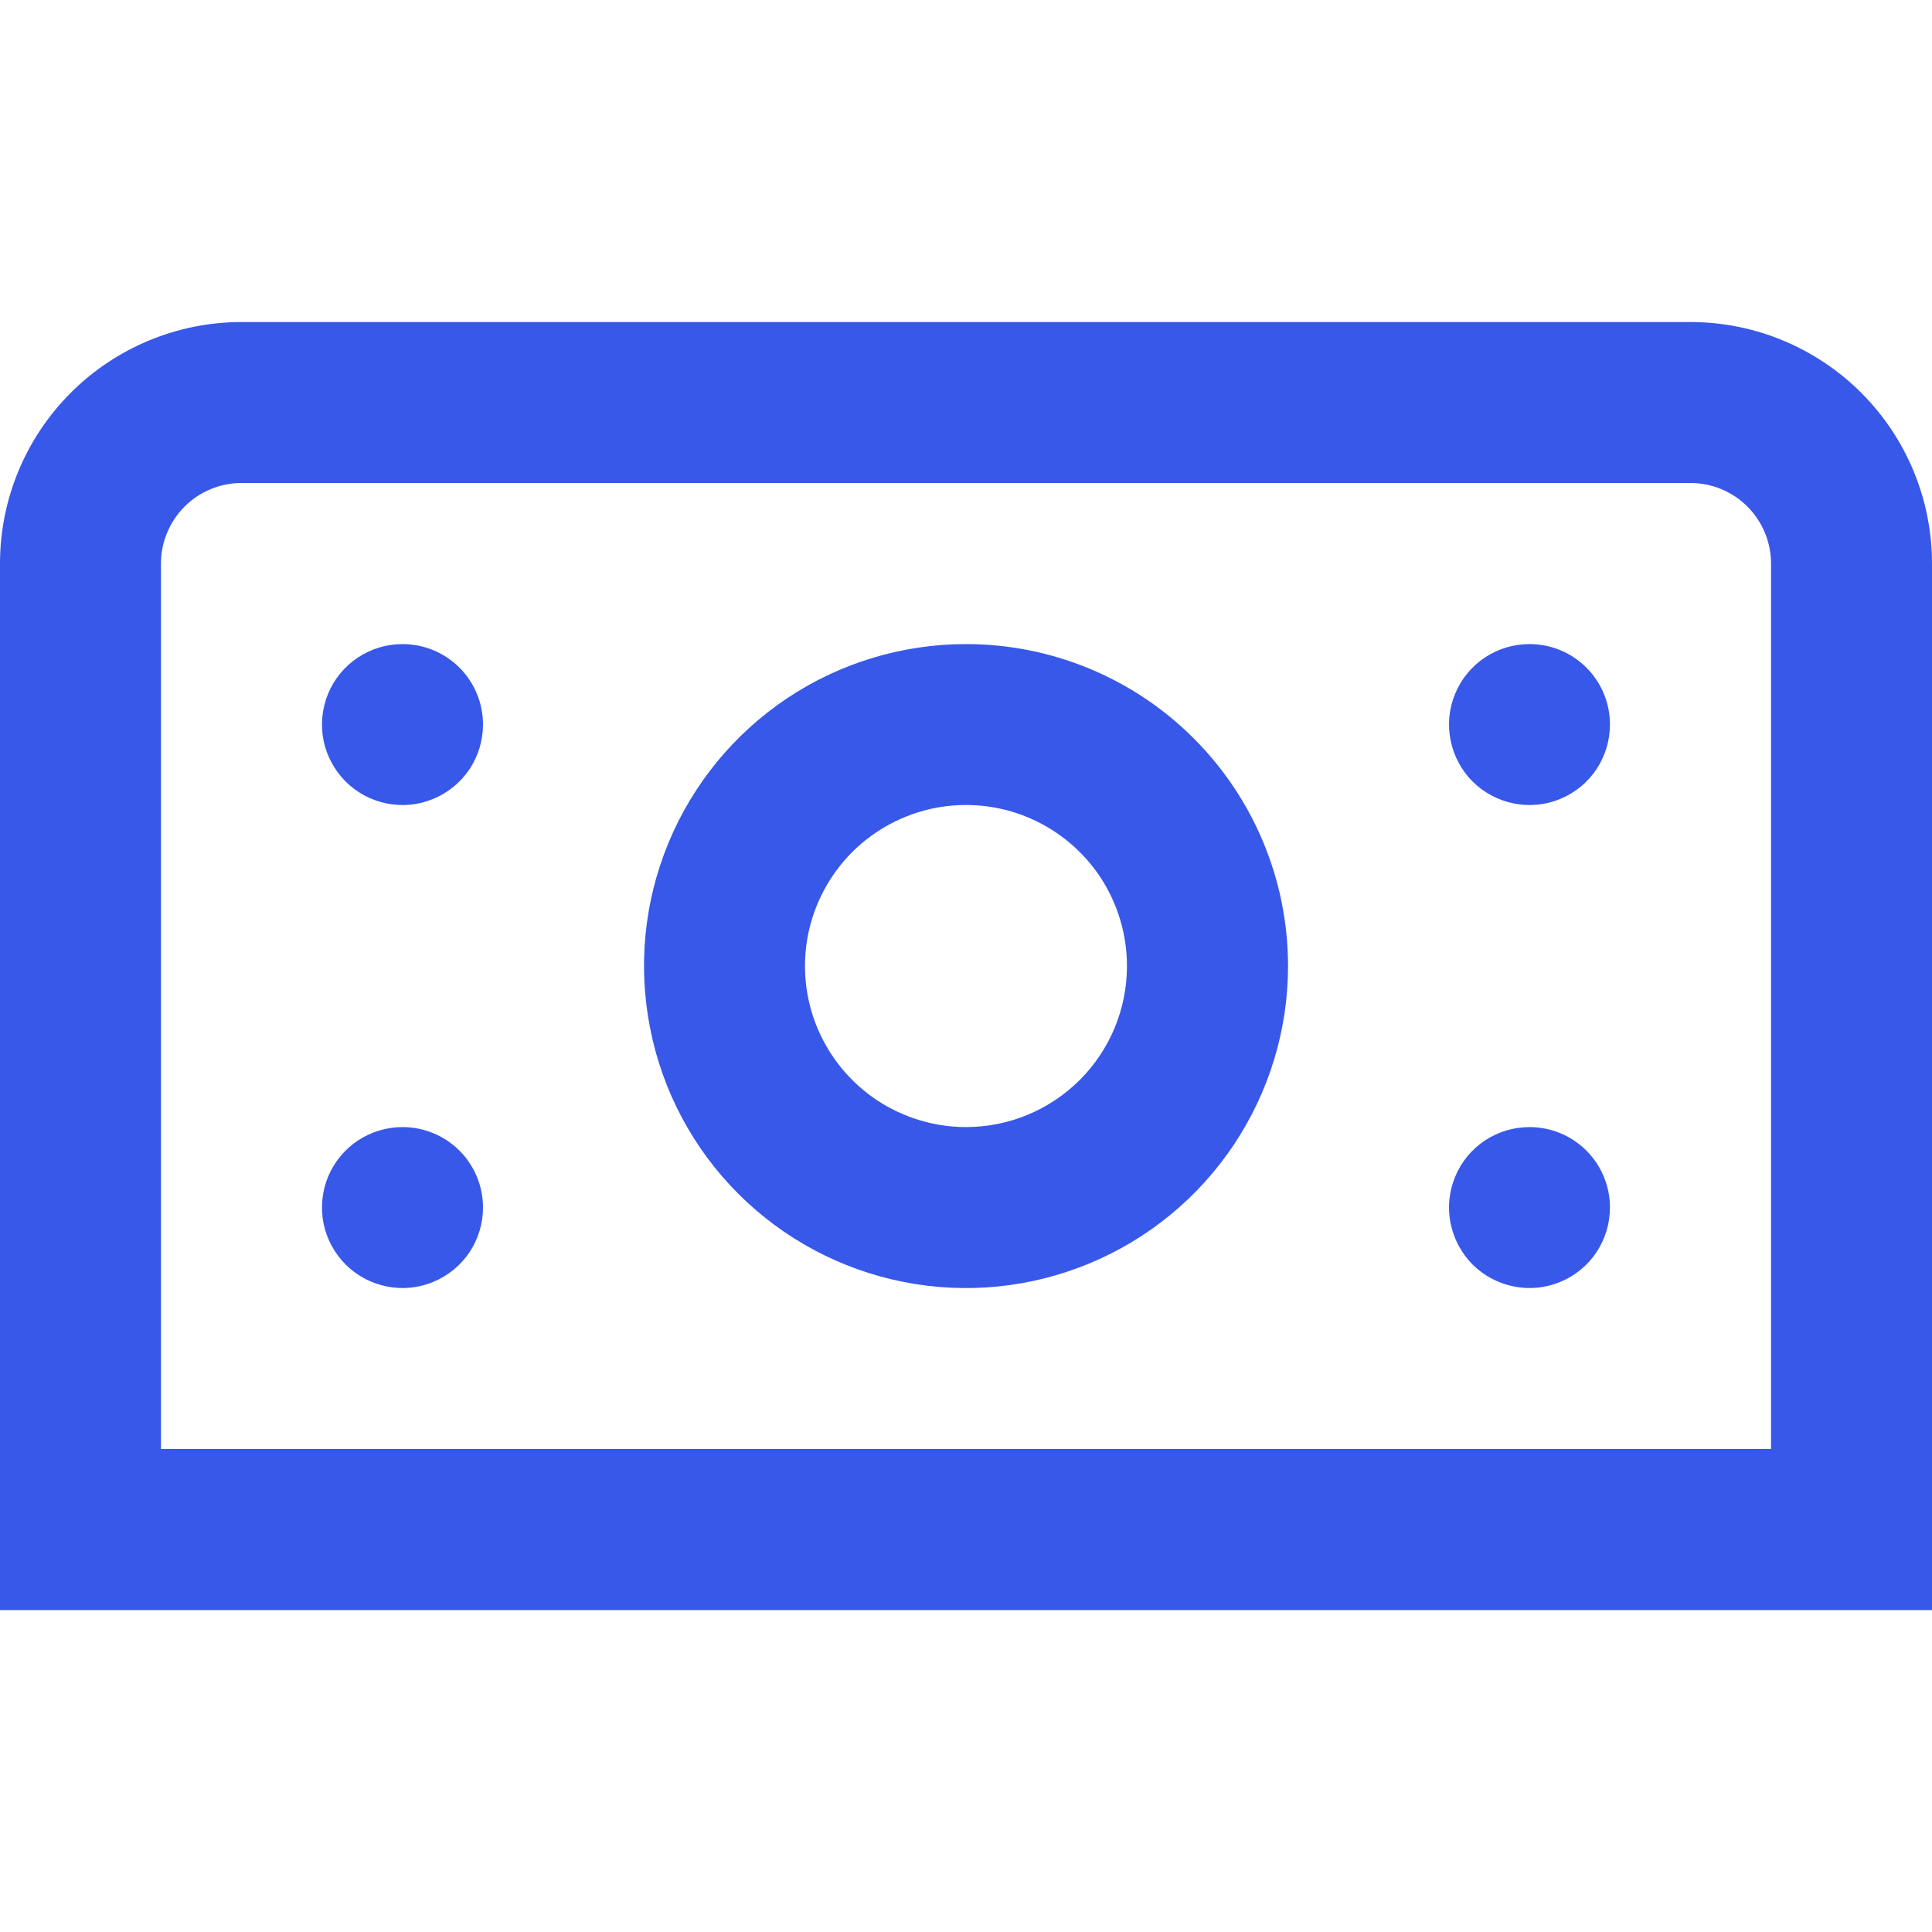 <svg width="16" height="16" viewBox="0 0 16 16" fill="none" xmlns="http://www.w3.org/2000/svg">
<g clip-path="url(#clip0_452_10427)">
<path d="M14 2.667H2C1.47 2.667 0.961 2.878 0.586 3.253C0.211 3.628 0 4.136 0 4.667L0 13.334H16V4.667C16 4.136 15.789 3.628 15.414 3.253C15.039 2.878 14.53 2.667 14 2.667ZM14.667 12H1.333V4.667C1.333 4.49 1.404 4.32 1.529 4.195C1.654 4.07 1.823 4 2 4H14C14.177 4 14.346 4.07 14.471 4.195C14.596 4.32 14.667 4.49 14.667 4.667V12ZM8 5.334C7.473 5.334 6.957 5.49 6.518 5.783C6.08 6.076 5.738 6.492 5.536 6.98C5.334 7.467 5.282 8.003 5.385 8.52C5.487 9.038 5.741 9.513 6.114 9.886C6.487 10.259 6.962 10.513 7.48 10.616C7.997 10.719 8.533 10.666 9.02 10.464C9.508 10.262 9.924 9.92 10.217 9.482C10.51 9.043 10.667 8.528 10.667 8C10.667 7.293 10.386 6.615 9.886 6.115C9.386 5.614 8.707 5.334 8 5.334ZM8 9.334C7.736 9.334 7.479 9.255 7.259 9.109C7.04 8.962 6.869 8.754 6.768 8.51C6.667 8.267 6.641 7.999 6.692 7.74C6.744 7.481 6.871 7.244 7.057 7.057C7.244 6.871 7.481 6.744 7.74 6.692C7.999 6.641 8.267 6.667 8.51 6.768C8.754 6.869 8.962 7.04 9.109 7.259C9.255 7.479 9.333 7.737 9.333 8C9.333 8.354 9.193 8.693 8.943 8.943C8.693 9.193 8.354 9.334 8 9.334ZM4 6C4 6.132 3.961 6.261 3.888 6.371C3.814 6.48 3.71 6.566 3.588 6.616C3.467 6.667 3.333 6.68 3.203 6.654C3.074 6.628 2.955 6.565 2.862 6.472C2.769 6.378 2.705 6.26 2.679 6.13C2.654 6.001 2.667 5.867 2.717 5.745C2.768 5.623 2.853 5.519 2.963 5.446C3.073 5.373 3.201 5.334 3.333 5.334C3.51 5.334 3.68 5.404 3.805 5.529C3.93 5.654 4 5.823 4 6ZM13.333 6C13.333 6.132 13.294 6.261 13.221 6.371C13.148 6.48 13.044 6.566 12.922 6.616C12.8 6.667 12.666 6.68 12.537 6.654C12.407 6.628 12.289 6.565 12.195 6.472C12.102 6.378 12.039 6.26 12.013 6.13C11.987 6.001 12 5.867 12.051 5.745C12.101 5.623 12.187 5.519 12.296 5.446C12.406 5.373 12.535 5.334 12.667 5.334C12.844 5.334 13.013 5.404 13.138 5.529C13.263 5.654 13.333 5.823 13.333 6ZM4 10C4 10.132 3.961 10.261 3.888 10.371C3.814 10.48 3.71 10.566 3.588 10.616C3.467 10.667 3.333 10.68 3.203 10.654C3.074 10.628 2.955 10.565 2.862 10.472C2.769 10.378 2.705 10.26 2.679 10.13C2.654 10.001 2.667 9.867 2.717 9.745C2.768 9.623 2.853 9.519 2.963 9.446C3.073 9.373 3.201 9.334 3.333 9.334C3.51 9.334 3.68 9.404 3.805 9.529C3.93 9.654 4 9.823 4 10ZM13.333 10C13.333 10.132 13.294 10.261 13.221 10.371C13.148 10.48 13.044 10.566 12.922 10.616C12.8 10.667 12.666 10.68 12.537 10.654C12.407 10.628 12.289 10.565 12.195 10.472C12.102 10.378 12.039 10.26 12.013 10.13C11.987 10.001 12 9.867 12.051 9.745C12.101 9.623 12.187 9.519 12.296 9.446C12.406 9.373 12.535 9.334 12.667 9.334C12.844 9.334 13.013 9.404 13.138 9.529C13.263 9.654 13.333 9.823 13.333 10Z" fill="#3858e9"/>
</g>
<defs>
<clipPath id="clip0_452_10427">
<rect width="16" height="16" fill="white"/>
</clipPath>
</defs>
</svg>
